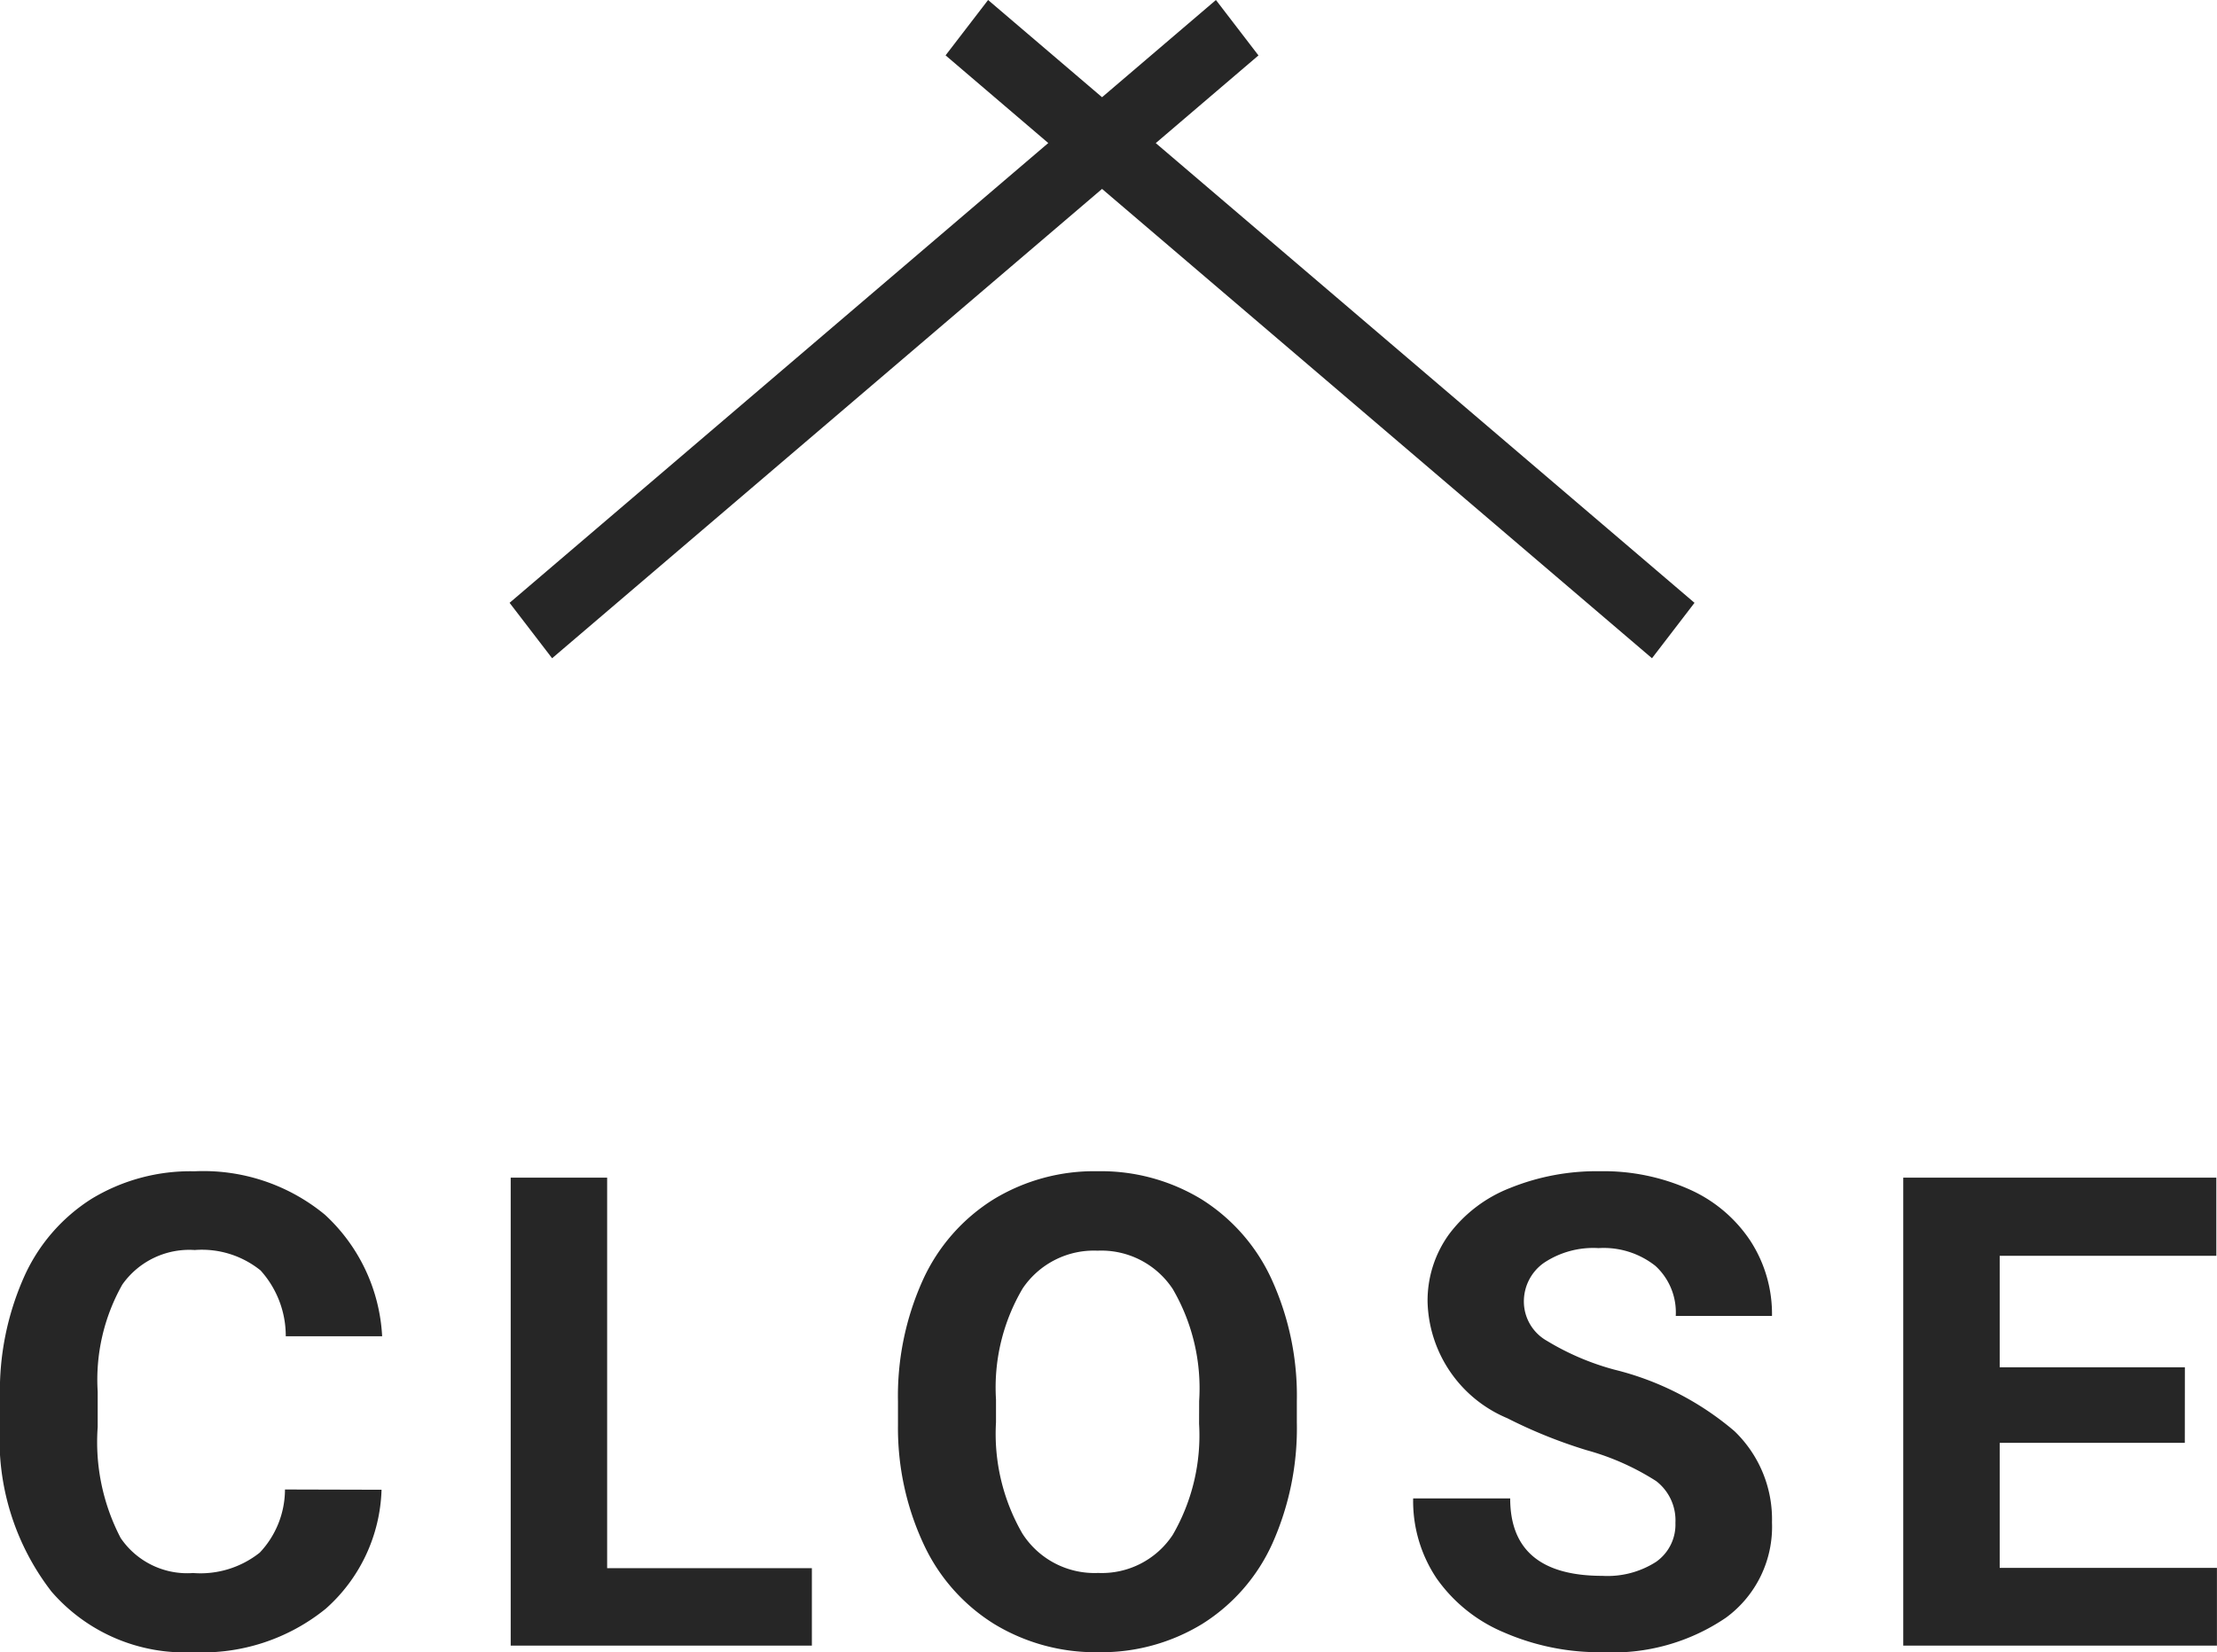<svg id="more" xmlns="http://www.w3.org/2000/svg" width="33.678" height="25.098" viewBox="0 0 33.678 25.098">
  <path id="パス_57248" data-name="パス 57248" d="M-10.945-2.368a2.516,2.516,0,0,1-.847,1.807A2.975,2.975,0,0,1-13.807.1a2.675,2.675,0,0,1-2.151-.92,3.774,3.774,0,0,1-.784-2.527v-.435a4.262,4.262,0,0,1,.361-1.807,2.708,2.708,0,0,1,1.033-1.2,2.893,2.893,0,0,1,1.56-.417,2.9,2.9,0,0,1,1.982.659A2.7,2.7,0,0,1-10.936-4.7H-12.4a1.485,1.485,0,0,0-.383-1,1.419,1.419,0,0,0-1-.31,1.245,1.245,0,0,0-1.1.525,2.942,2.942,0,0,0-.374,1.628v.537a3.148,3.148,0,0,0,.349,1.685,1.222,1.222,0,0,0,1.1.532,1.446,1.446,0,0,0,1.013-.31,1.4,1.4,0,0,0,.383-.959Zm3.427,1.191h3.11V0H-8.983V-7.109h1.465ZM2.959-3.394a4.292,4.292,0,0,1-.371,1.841A2.8,2.8,0,0,1,1.526-.332,2.938,2.938,0,0,1-.059.1,2.958,2.958,0,0,1-1.636-.327,2.822,2.822,0,0,1-2.71-1.541,4.169,4.169,0,0,1-3.1-3.354v-.352a4.269,4.269,0,0,1,.378-1.848A2.818,2.818,0,0,1-1.648-6.78a2.941,2.941,0,0,1,1.58-.427,2.941,2.941,0,0,1,1.58.427A2.818,2.818,0,0,1,2.581-5.554a4.257,4.257,0,0,1,.378,1.843ZM1.475-3.716a2.992,2.992,0,0,0-.4-1.7A1.3,1.3,0,0,0-.068-6a1.305,1.305,0,0,0-1.138.574A2.958,2.958,0,0,0-1.611-3.74v.347a3.029,3.029,0,0,0,.4,1.689,1.3,1.3,0,0,0,1.152.6,1.29,1.29,0,0,0,1.133-.579,3.012,3.012,0,0,0,.4-1.687ZM8.71-1.865A.752.752,0,0,0,8.417-2.5a3.843,3.843,0,0,0-1.055-.469,7.477,7.477,0,0,1-1.206-.486A1.971,1.971,0,0,1,4.945-5.22,1.717,1.717,0,0,1,5.27-6.248,2.118,2.118,0,0,1,6.2-6.953a3.51,3.51,0,0,1,1.365-.254,3.2,3.2,0,0,1,1.357.276,2.161,2.161,0,0,1,.925.779,2.038,2.038,0,0,1,.33,1.143H8.715a.959.959,0,0,0-.308-.759,1.265,1.265,0,0,0-.864-.271,1.351,1.351,0,0,0-.835.227.716.716,0,0,0-.3.6.686.686,0,0,0,.349.581,3.944,3.944,0,0,0,1.028.439,4.441,4.441,0,0,1,1.821.933,1.857,1.857,0,0,1,.571,1.387,1.711,1.711,0,0,1-.7,1.448A3.057,3.057,0,0,1,7.6.1,3.63,3.63,0,0,1,6.107-.2,2.364,2.364,0,0,1,5.08-1.025a2.107,2.107,0,0,1-.354-1.211H6.2Q6.2-1.06,7.6-1.06a1.368,1.368,0,0,0,.815-.212A.691.691,0,0,0,8.71-1.865Zm7.738-1.216H13.636v1.9h3.3V0H12.171V-7.109h4.756v1.187H13.636v1.694h2.813Z" transform="translate(16.741 25)" fill="#262626"/>
  <g id="arrow_under" transform="translate(25.741 10) rotate(180)">
    <path id="合体_16" data-name="合体 16" d="M9,8.523,7.27,10l-.646-.842,1.56-1.332L0,.842.646,0,9,7.13,17.354,0,18,.842,9.817,7.827l1.56,1.332L10.731,10Z" transform="translate(0)" fill="#262626"/>
  </g>
</svg>

